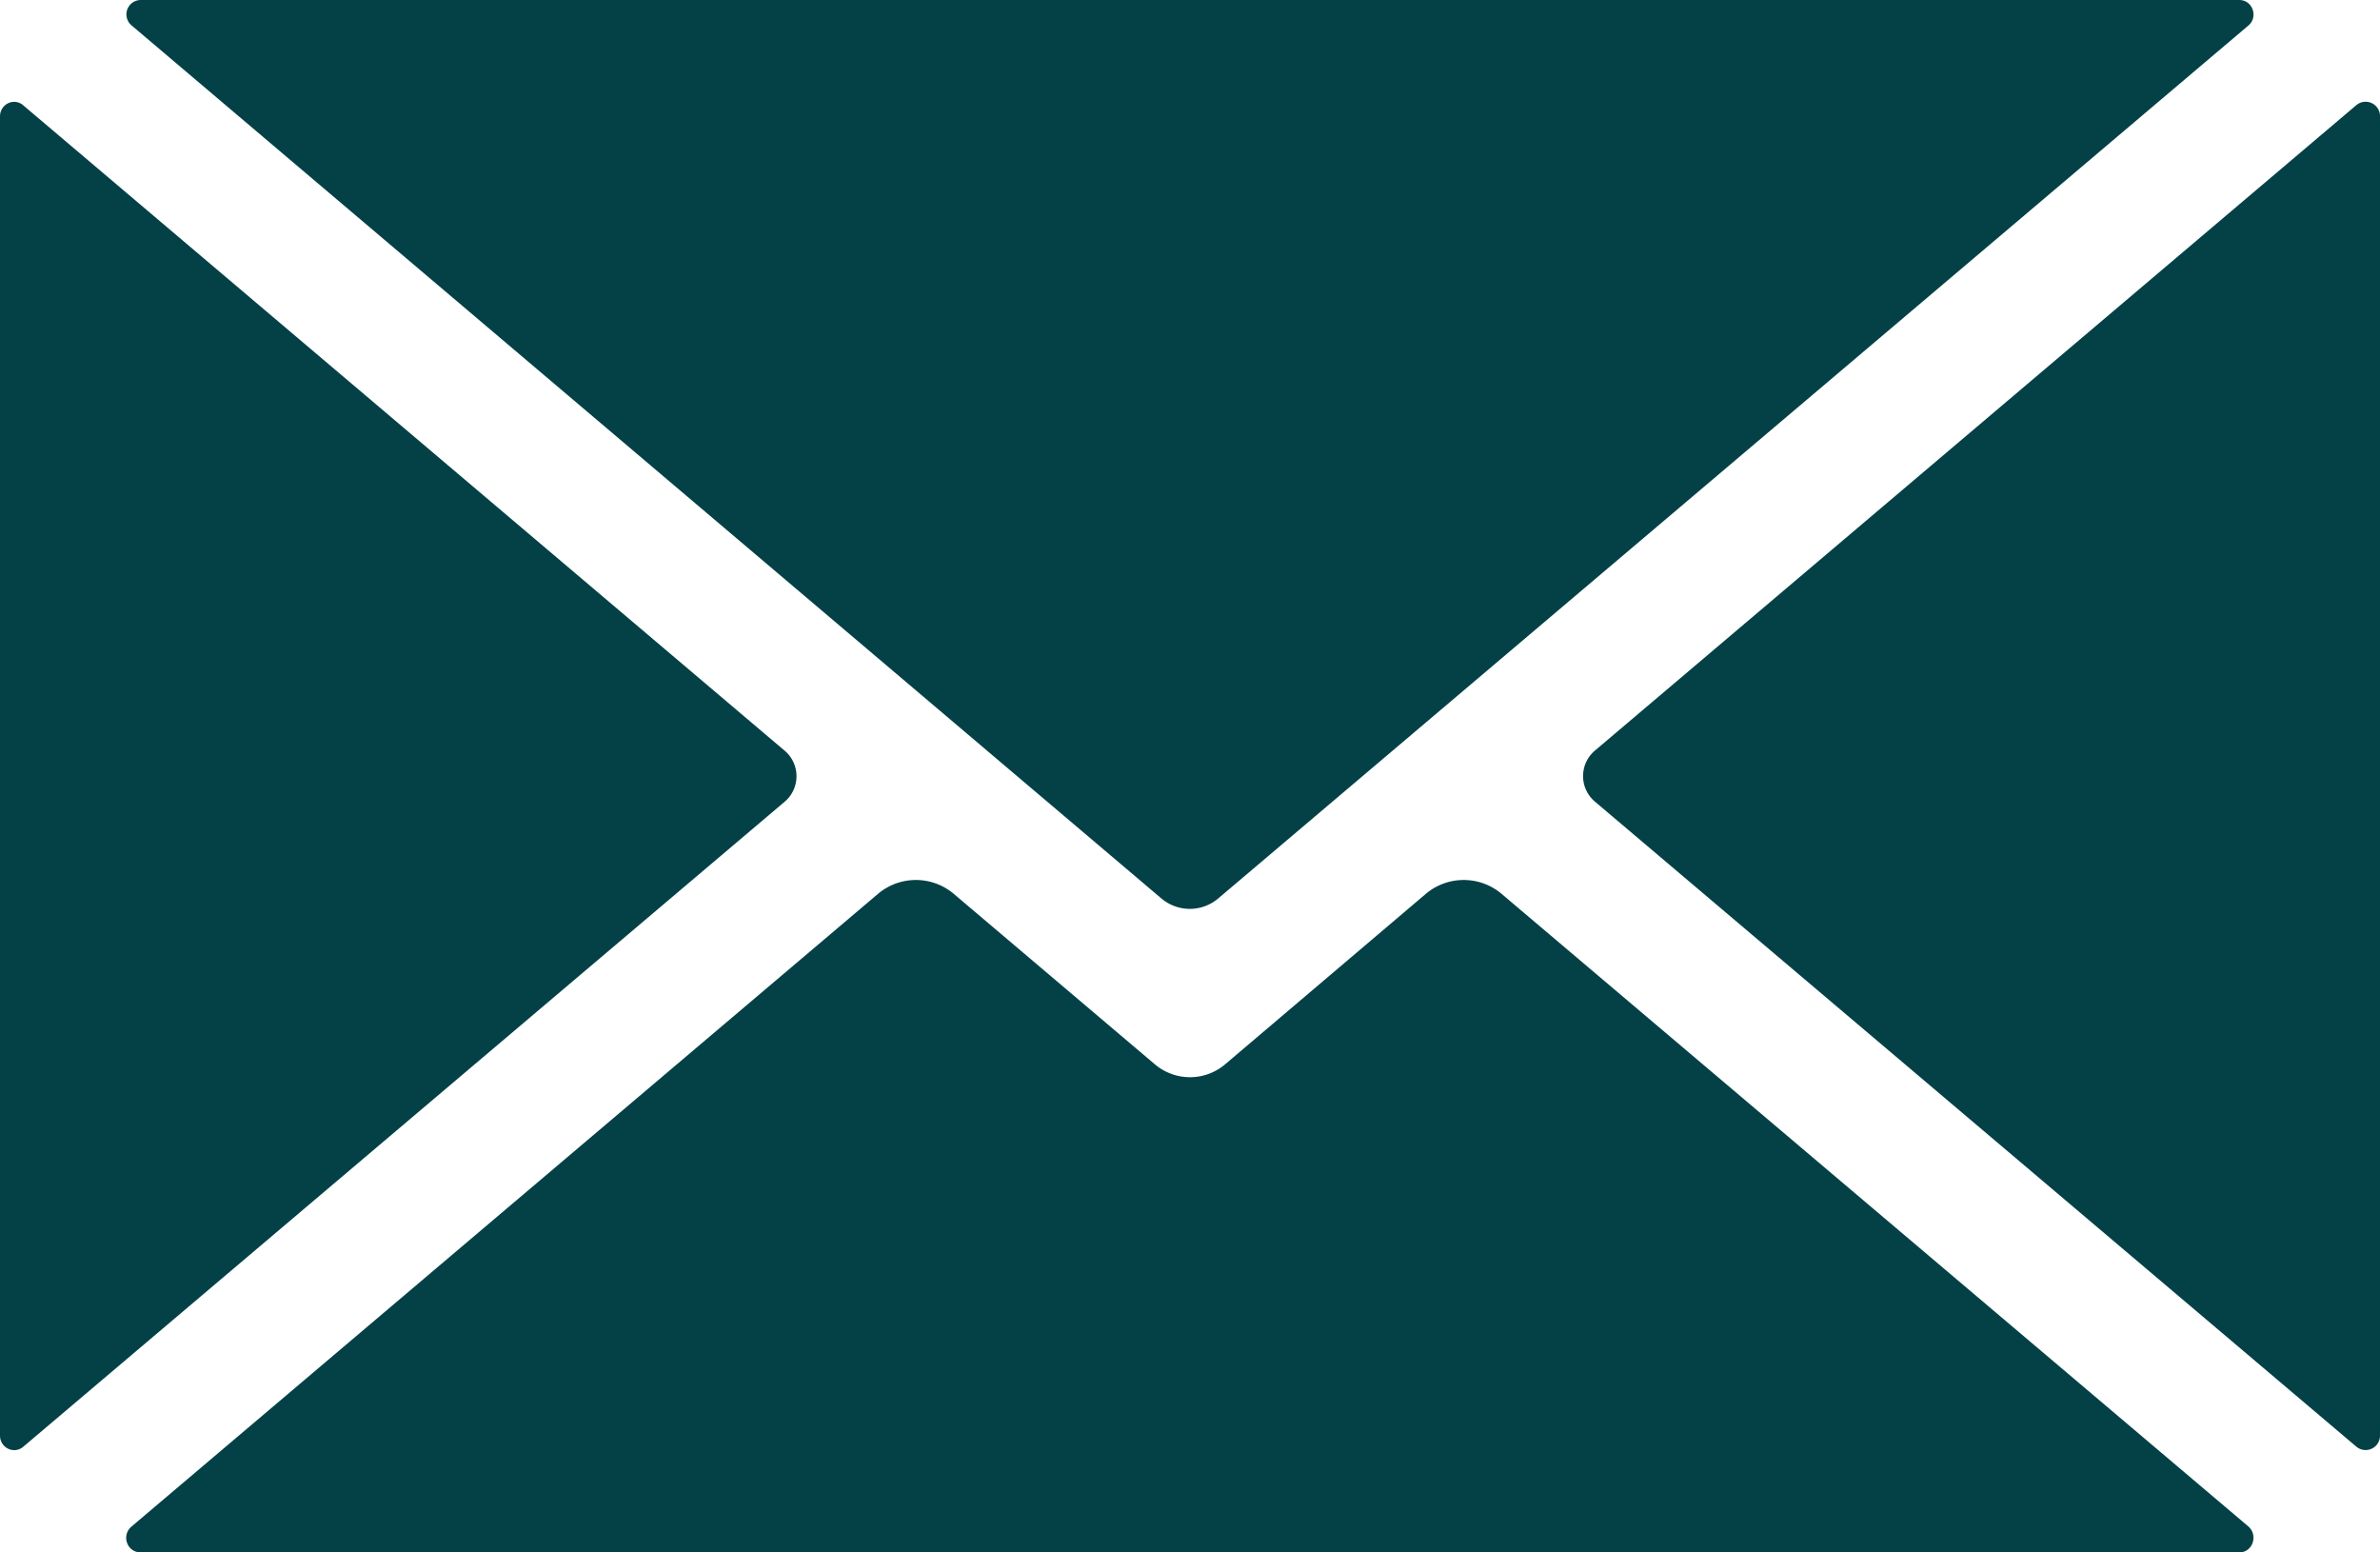 <svg xmlns="http://www.w3.org/2000/svg" width="23" height="15"><path d="m14.509 8.635 7.22 6.115c.096.086.04.25-.089.25H1.36c-.133 0-.19-.164-.089-.25l7.216-6.115a.567.567 0 0 1 .728 0l1.947 1.65a.525.525 0 0 0 .676 0l1.943-1.65a.567.567 0 0 1 .728 0ZM23 1.125V13.87a.139.139 0 0 1-.23.107l-7.36-6.234a.323.323 0 0 1 0-.488l7.36-6.238a.139.139 0 0 1 .23.106Zm-23 0c0-.12.137-.185.225-.107l7.361 6.238a.323.323 0 0 1 0 .488l-7.36 6.234c-.09.078-.226.012-.226-.107ZM21.64 0c.13 0 .185.164.089.246L11.774 8.68a.425.425 0 0 1-.552 0L1.272.246A.139.139 0 0 1 1.36 0h20.28Z" fill="#034146" fill-rule="nonzero"/></svg>
